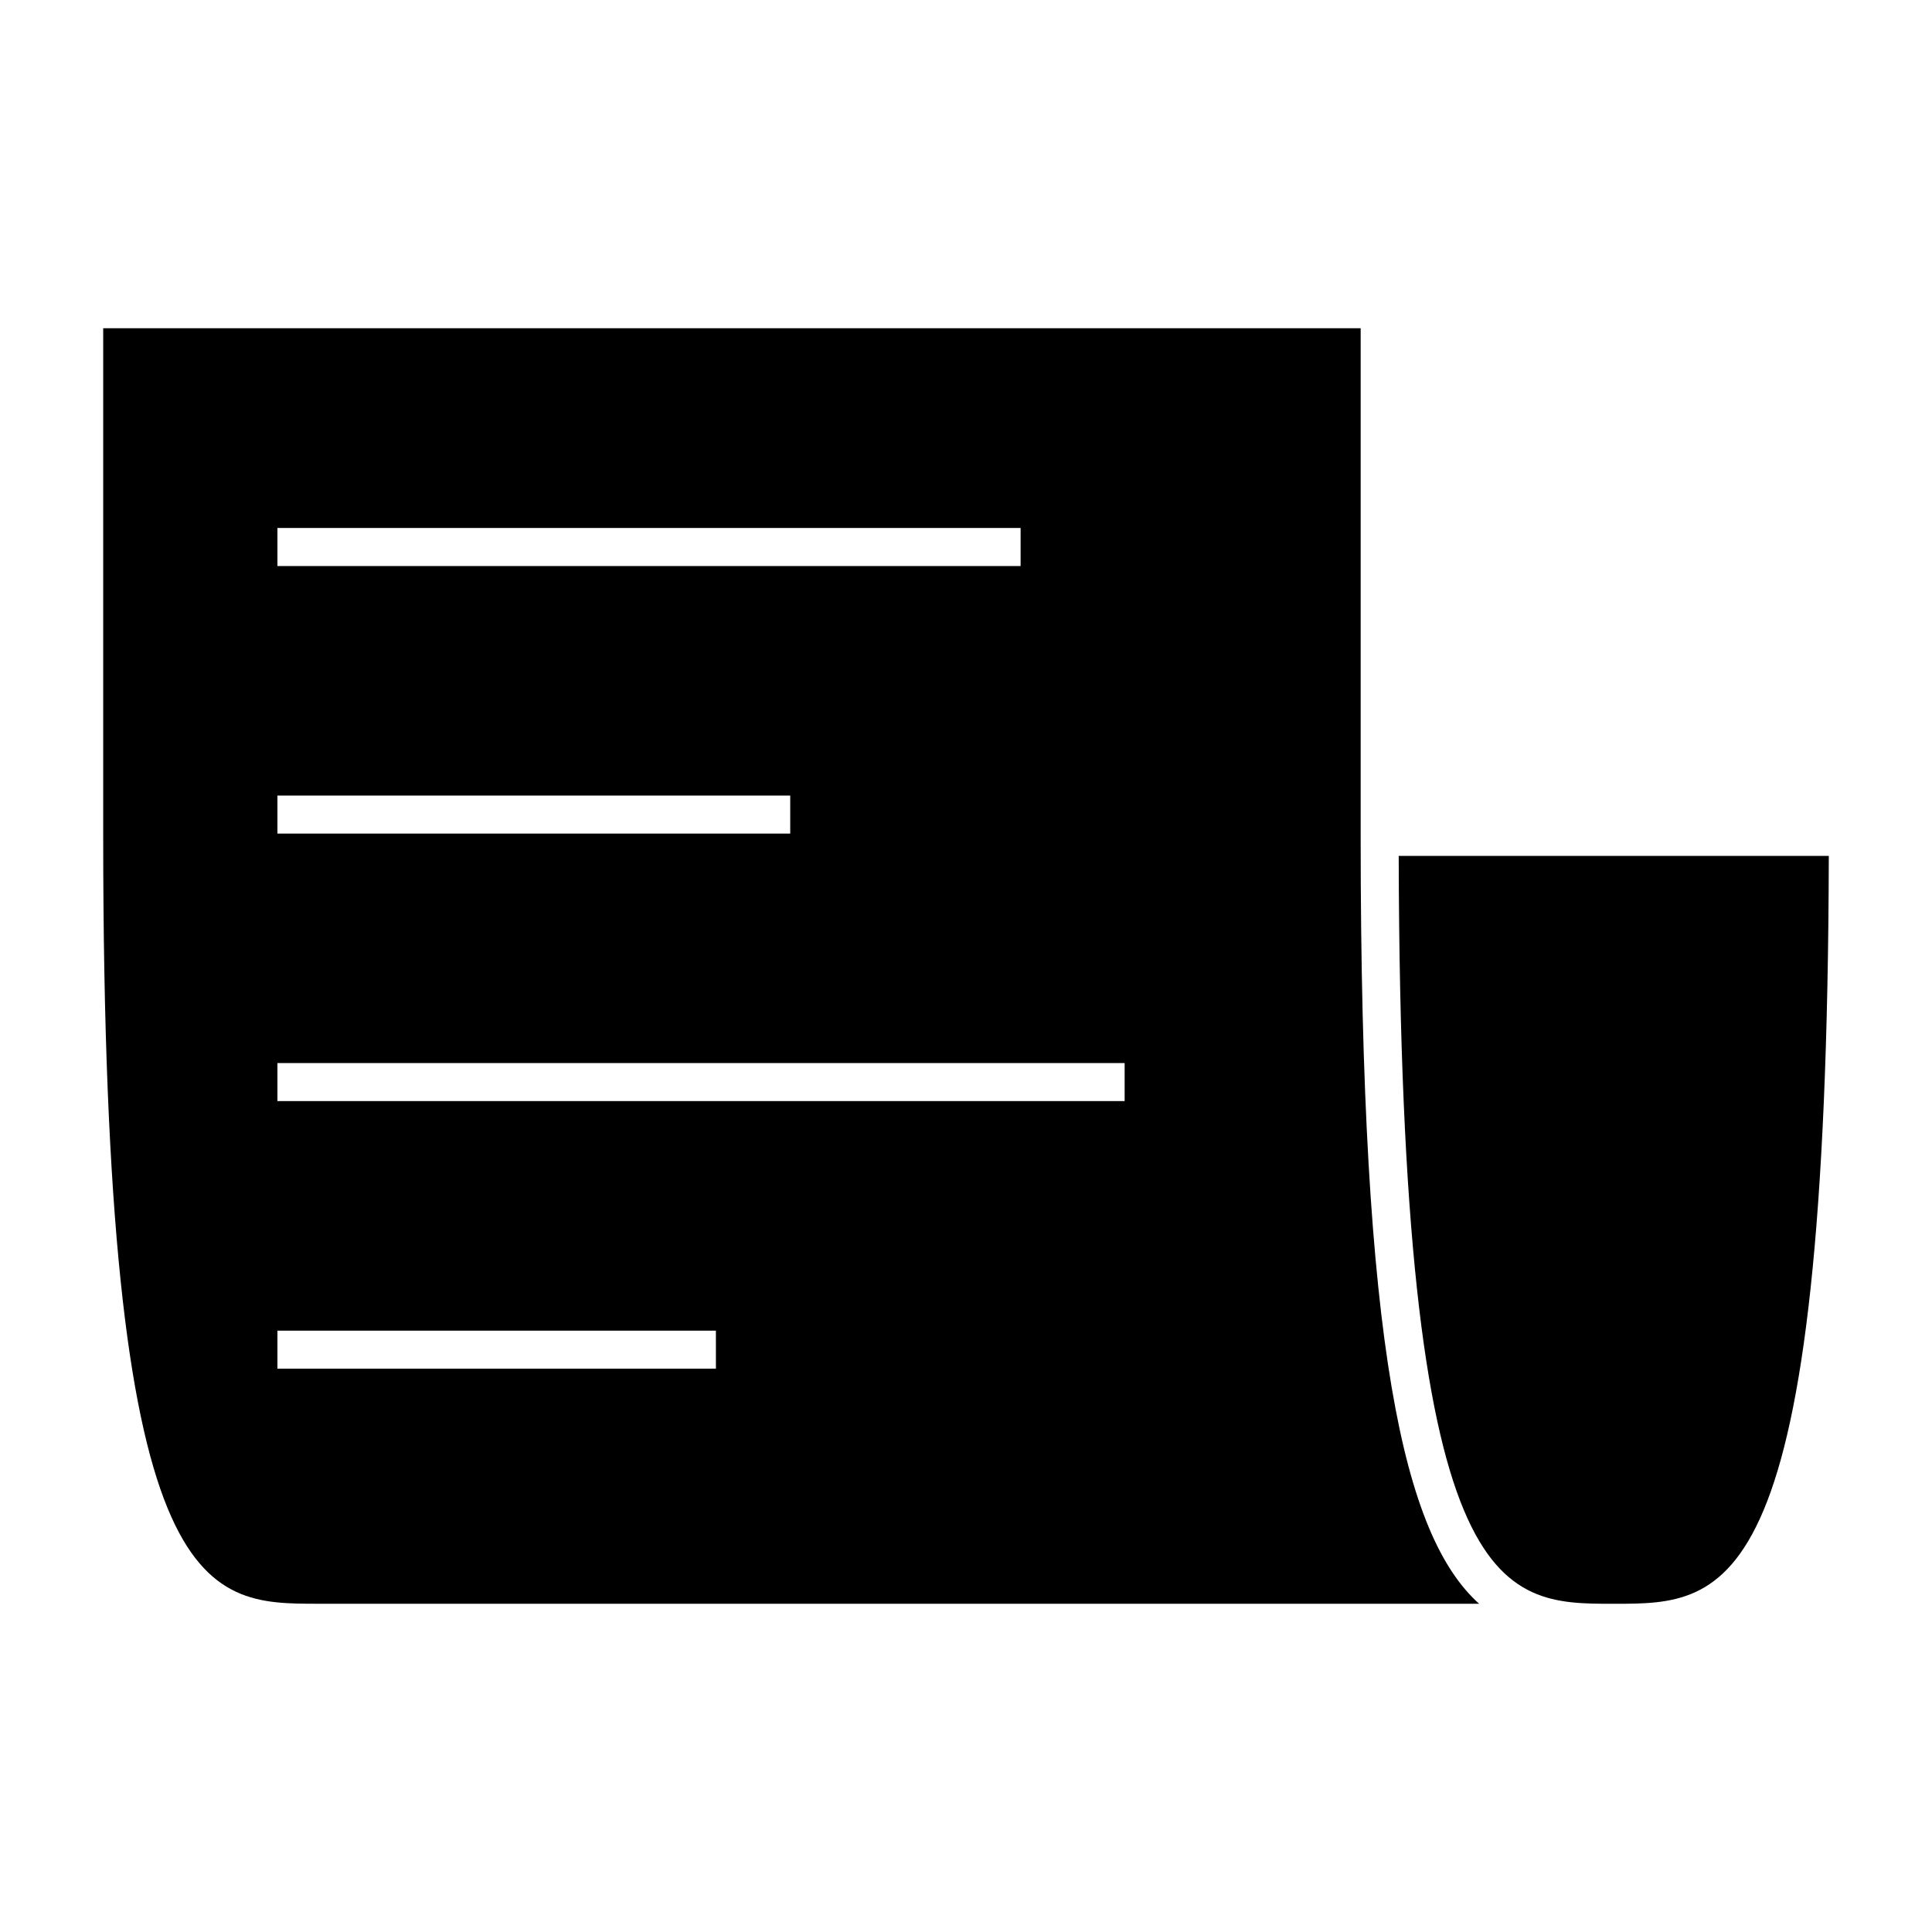<?xml version="1.0" encoding="UTF-8"?>
<!-- Uploaded to: SVG Repo, www.svgrepo.com, Generator: SVG Repo Mixer Tools -->
<svg fill="#000000" width="800px" height="800px" version="1.1" viewBox="144 144 512 512" xmlns="http://www.w3.org/2000/svg">
 <g>
  <path d="m514.67 370.82c0.438 198.16 26.656 198.2 56.984 198.2 30.336 0 56.562-0.02 56.996-198.2z"/>
  <path d="m504.59 365.78v-134.8h-333.24v134.79c0 203.24 26.414 203.24 57 203.24h307.63c-19.984-17.949-31.391-67.484-31.391-203.23zm-287.07-81.855h196.95v10.078h-196.95zm0 70.906h135.9v10.078l-135.9-0.004zm116.21 151.88h-116.21v-10.078h116.2l0.004 10.078zm108.32-70.906h-224.53v-10.078h224.52v10.078z"/>
 </g>
</svg>